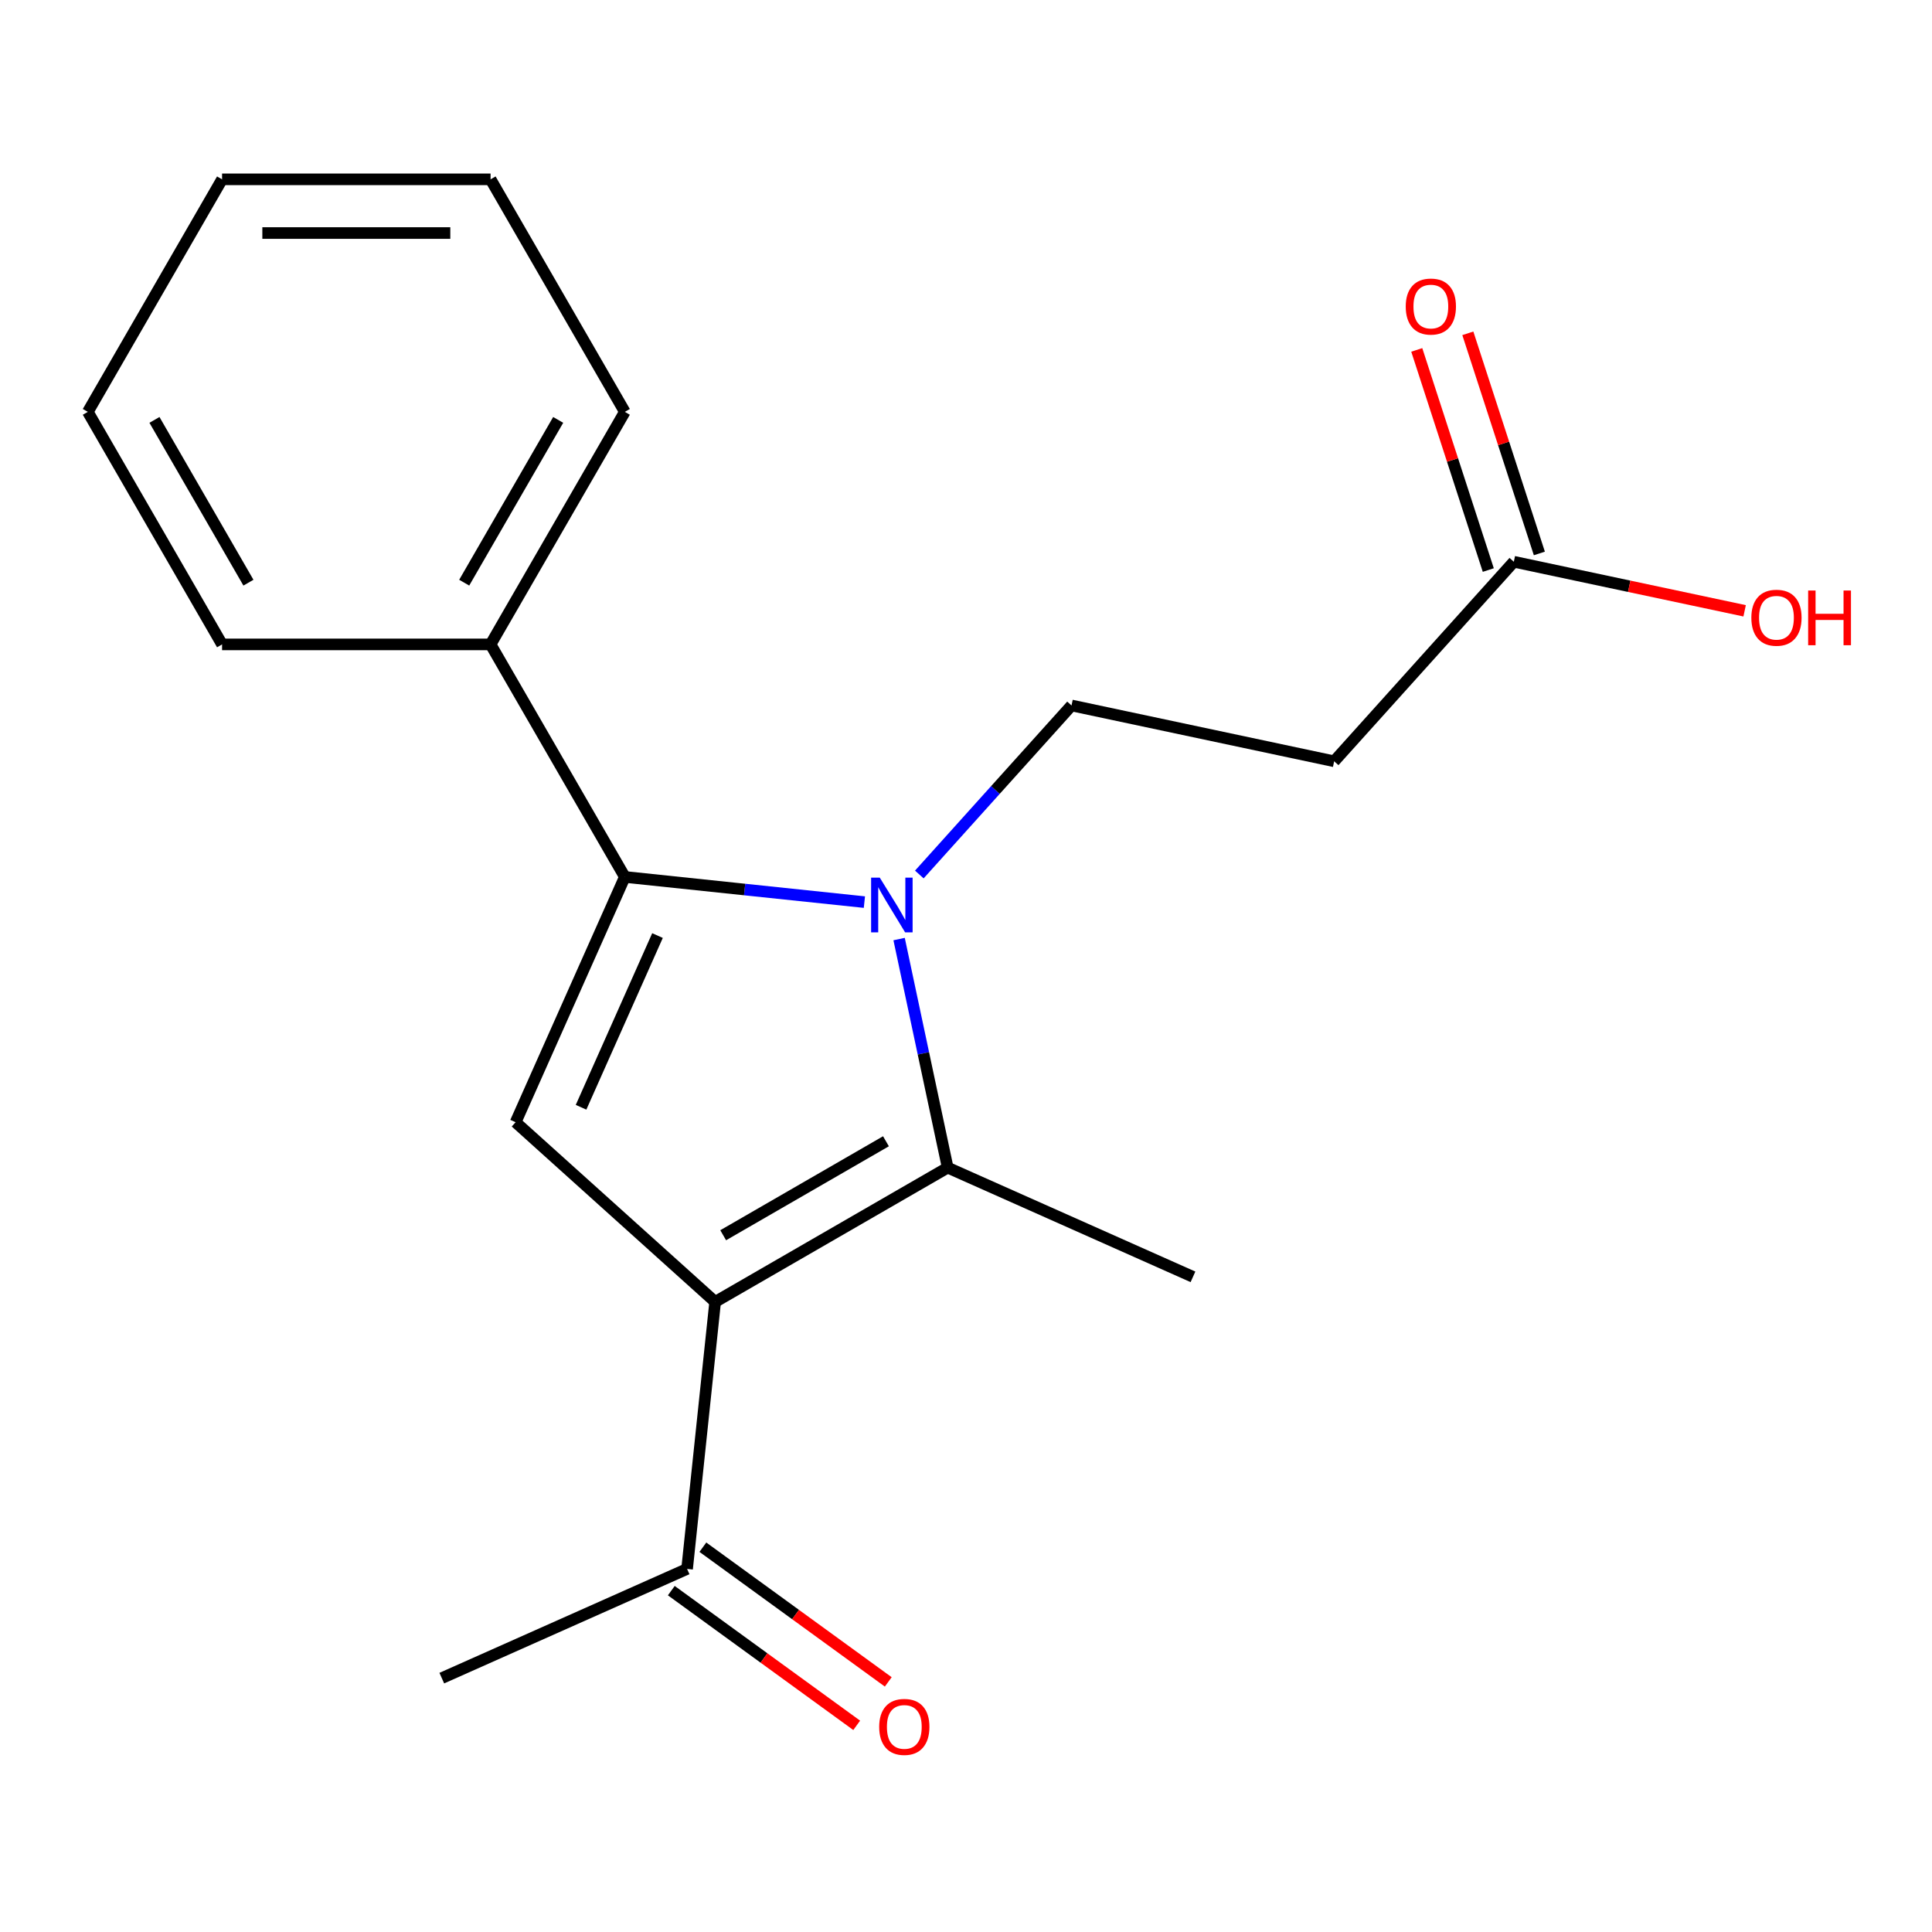 <?xml version='1.0' encoding='iso-8859-1'?>
<svg version='1.1' baseProfile='full'
              xmlns='http://www.w3.org/2000/svg'
                      xmlns:rdkit='http://www.rdkit.org/xml'
                      xmlns:xlink='http://www.w3.org/1999/xlink'
                  xml:space='preserve'
width='1000px' height='1000px' viewBox='0 0 1000 1000'>
<!-- END OF HEADER -->
<rect style='opacity:1.0;fill:#FFFFFF;stroke:none' width='1000' height='1000' x='0' y='0'> </rect>
<path class='bond-1' d='M 447.41,466.931 L 385.41,460.414' style='fill:none;fill-rule:evenodd;stroke:#0000FF;stroke-width:6px;stroke-linecap:butt;stroke-linejoin:miter;stroke-opacity:1' />
<path class='bond-1' d='M 385.41,460.414 L 323.409,453.898' style='fill:none;fill-rule:evenodd;stroke:#000000;stroke-width:6px;stroke-linecap:butt;stroke-linejoin:miter;stroke-opacity:1' />
<path class='bond-2' d='M 465.373,486.059 L 477.946,545.212' style='fill:none;fill-rule:evenodd;stroke:#0000FF;stroke-width:6px;stroke-linecap:butt;stroke-linejoin:miter;stroke-opacity:1' />
<path class='bond-2' d='M 477.946,545.212 L 490.52,604.365' style='fill:none;fill-rule:evenodd;stroke:#000000;stroke-width:6px;stroke-linecap:butt;stroke-linejoin:miter;stroke-opacity:1' />
<path class='bond-4' d='M 475.839,452.638 L 515.229,408.891' style='fill:none;fill-rule:evenodd;stroke:#0000FF;stroke-width:6px;stroke-linecap:butt;stroke-linejoin:miter;stroke-opacity:1' />
<path class='bond-4' d='M 515.229,408.891 L 554.619,365.145' style='fill:none;fill-rule:evenodd;stroke:#000000;stroke-width:6px;stroke-linecap:butt;stroke-linejoin:miter;stroke-opacity:1' />
<path class='bond-0' d='M 370.162,673.854 L 490.52,604.365' style='fill:none;fill-rule:evenodd;stroke:#000000;stroke-width:6px;stroke-linecap:butt;stroke-linejoin:miter;stroke-opacity:1' />
<path class='bond-0' d='M 374.318,639.359 L 458.568,590.717' style='fill:none;fill-rule:evenodd;stroke:#000000;stroke-width:6px;stroke-linecap:butt;stroke-linejoin:miter;stroke-opacity:1' />
<path class='bond-5' d='M 370.162,673.854 L 355.635,812.069' style='fill:none;fill-rule:evenodd;stroke:#000000;stroke-width:6px;stroke-linecap:butt;stroke-linejoin:miter;stroke-opacity:1' />
<path class='bond-19' d='M 370.162,673.854 L 266.882,580.86' style='fill:none;fill-rule:evenodd;stroke:#000000;stroke-width:6px;stroke-linecap:butt;stroke-linejoin:miter;stroke-opacity:1' />
<path class='bond-3' d='M 323.409,453.898 L 266.882,580.86' style='fill:none;fill-rule:evenodd;stroke:#000000;stroke-width:6px;stroke-linecap:butt;stroke-linejoin:miter;stroke-opacity:1' />
<path class='bond-3' d='M 340.322,484.247 L 300.753,573.121' style='fill:none;fill-rule:evenodd;stroke:#000000;stroke-width:6px;stroke-linecap:butt;stroke-linejoin:miter;stroke-opacity:1' />
<path class='bond-8' d='M 323.409,453.898 L 253.92,333.54' style='fill:none;fill-rule:evenodd;stroke:#000000;stroke-width:6px;stroke-linecap:butt;stroke-linejoin:miter;stroke-opacity:1' />
<path class='bond-11' d='M 490.52,604.365 L 617.482,660.892' style='fill:none;fill-rule:evenodd;stroke:#000000;stroke-width:6px;stroke-linecap:butt;stroke-linejoin:miter;stroke-opacity:1' />
<path class='bond-6' d='M 554.619,365.145 L 690.559,394.04' style='fill:none;fill-rule:evenodd;stroke:#000000;stroke-width:6px;stroke-linecap:butt;stroke-linejoin:miter;stroke-opacity:1' />
<path class='bond-10' d='M 347.466,823.313 L 395.446,858.173' style='fill:none;fill-rule:evenodd;stroke:#000000;stroke-width:6px;stroke-linecap:butt;stroke-linejoin:miter;stroke-opacity:1' />
<path class='bond-10' d='M 395.446,858.173 L 443.426,893.032' style='fill:none;fill-rule:evenodd;stroke:#FF0000;stroke-width:6px;stroke-linecap:butt;stroke-linejoin:miter;stroke-opacity:1' />
<path class='bond-10' d='M 363.804,800.826 L 411.784,835.686' style='fill:none;fill-rule:evenodd;stroke:#000000;stroke-width:6px;stroke-linecap:butt;stroke-linejoin:miter;stroke-opacity:1' />
<path class='bond-10' d='M 411.784,835.686 L 459.764,870.545' style='fill:none;fill-rule:evenodd;stroke:#FF0000;stroke-width:6px;stroke-linecap:butt;stroke-linejoin:miter;stroke-opacity:1' />
<path class='bond-13' d='M 355.635,812.069 L 228.673,868.596' style='fill:none;fill-rule:evenodd;stroke:#000000;stroke-width:6px;stroke-linecap:butt;stroke-linejoin:miter;stroke-opacity:1' />
<path class='bond-7' d='M 690.559,394.04 L 783.553,290.759' style='fill:none;fill-rule:evenodd;stroke:#000000;stroke-width:6px;stroke-linecap:butt;stroke-linejoin:miter;stroke-opacity:1' />
<path class='bond-9' d='M 796.77,286.465 L 778.259,229.494' style='fill:none;fill-rule:evenodd;stroke:#000000;stroke-width:6px;stroke-linecap:butt;stroke-linejoin:miter;stroke-opacity:1' />
<path class='bond-9' d='M 778.259,229.494 L 759.749,172.524' style='fill:none;fill-rule:evenodd;stroke:#FF0000;stroke-width:6px;stroke-linecap:butt;stroke-linejoin:miter;stroke-opacity:1' />
<path class='bond-9' d='M 770.335,295.054 L 751.824,238.084' style='fill:none;fill-rule:evenodd;stroke:#000000;stroke-width:6px;stroke-linecap:butt;stroke-linejoin:miter;stroke-opacity:1' />
<path class='bond-9' d='M 751.824,238.084 L 733.314,181.113' style='fill:none;fill-rule:evenodd;stroke:#FF0000;stroke-width:6px;stroke-linecap:butt;stroke-linejoin:miter;stroke-opacity:1' />
<path class='bond-12' d='M 783.553,290.759 L 843.286,303.456' style='fill:none;fill-rule:evenodd;stroke:#000000;stroke-width:6px;stroke-linecap:butt;stroke-linejoin:miter;stroke-opacity:1' />
<path class='bond-12' d='M 843.286,303.456 L 903.018,316.153' style='fill:none;fill-rule:evenodd;stroke:#FF0000;stroke-width:6px;stroke-linecap:butt;stroke-linejoin:miter;stroke-opacity:1' />
<path class='bond-14' d='M 253.92,333.54 L 323.409,213.182' style='fill:none;fill-rule:evenodd;stroke:#000000;stroke-width:6px;stroke-linecap:butt;stroke-linejoin:miter;stroke-opacity:1' />
<path class='bond-14' d='M 240.272,301.589 L 288.914,217.338' style='fill:none;fill-rule:evenodd;stroke:#000000;stroke-width:6px;stroke-linecap:butt;stroke-linejoin:miter;stroke-opacity:1' />
<path class='bond-15' d='M 253.92,333.54 L 114.943,333.54' style='fill:none;fill-rule:evenodd;stroke:#000000;stroke-width:6px;stroke-linecap:butt;stroke-linejoin:miter;stroke-opacity:1' />
<path class='bond-17' d='M 323.409,213.182 L 253.92,92.824' style='fill:none;fill-rule:evenodd;stroke:#000000;stroke-width:6px;stroke-linecap:butt;stroke-linejoin:miter;stroke-opacity:1' />
<path class='bond-16' d='M 114.943,333.54 L 45.455,213.182' style='fill:none;fill-rule:evenodd;stroke:#000000;stroke-width:6px;stroke-linecap:butt;stroke-linejoin:miter;stroke-opacity:1' />
<path class='bond-16' d='M 128.591,301.589 L 79.949,217.338' style='fill:none;fill-rule:evenodd;stroke:#000000;stroke-width:6px;stroke-linecap:butt;stroke-linejoin:miter;stroke-opacity:1' />
<path class='bond-18' d='M 45.455,213.182 L 114.943,92.824' style='fill:none;fill-rule:evenodd;stroke:#000000;stroke-width:6px;stroke-linecap:butt;stroke-linejoin:miter;stroke-opacity:1' />
<path class='bond-20' d='M 253.92,92.824 L 114.943,92.824' style='fill:none;fill-rule:evenodd;stroke:#000000;stroke-width:6px;stroke-linecap:butt;stroke-linejoin:miter;stroke-opacity:1' />
<path class='bond-20' d='M 233.074,120.62 L 135.79,120.62' style='fill:none;fill-rule:evenodd;stroke:#000000;stroke-width:6px;stroke-linecap:butt;stroke-linejoin:miter;stroke-opacity:1' />
<path  class='atom-0' d='M 455.365 454.265
L 464.645 469.265
Q 465.565 470.745, 467.045 473.425
Q 468.525 476.105, 468.605 476.265
L 468.605 454.265
L 472.365 454.265
L 472.365 482.585
L 468.485 482.585
L 458.525 466.185
Q 457.365 464.265, 456.125 462.065
Q 454.925 459.865, 454.565 459.185
L 454.565 482.585
L 450.885 482.585
L 450.885 454.265
L 455.365 454.265
' fill='#0000FF'/>
<path  class='atom-10' d='M 727.606 158.664
Q 727.606 151.864, 730.966 148.064
Q 734.326 144.264, 740.606 144.264
Q 746.886 144.264, 750.246 148.064
Q 753.606 151.864, 753.606 158.664
Q 753.606 165.544, 750.206 169.464
Q 746.806 173.344, 740.606 173.344
Q 734.366 173.344, 730.966 169.464
Q 727.606 165.584, 727.606 158.664
M 740.606 170.144
Q 744.926 170.144, 747.246 167.264
Q 749.606 164.344, 749.606 158.664
Q 749.606 153.104, 747.246 150.304
Q 744.926 147.464, 740.606 147.464
Q 736.286 147.464, 733.926 150.264
Q 731.606 153.064, 731.606 158.664
Q 731.606 164.384, 733.926 167.264
Q 736.286 170.144, 740.606 170.144
' fill='#FF0000'/>
<path  class='atom-11' d='M 455.07 893.838
Q 455.07 887.038, 458.43 883.238
Q 461.79 879.438, 468.07 879.438
Q 474.35 879.438, 477.71 883.238
Q 481.07 887.038, 481.07 893.838
Q 481.07 900.718, 477.67 904.638
Q 474.27 908.518, 468.07 908.518
Q 461.83 908.518, 458.43 904.638
Q 455.07 900.758, 455.07 893.838
M 468.07 905.318
Q 472.39 905.318, 474.71 902.438
Q 477.07 899.518, 477.07 893.838
Q 477.07 888.278, 474.71 885.478
Q 472.39 882.638, 468.07 882.638
Q 463.75 882.638, 461.39 885.438
Q 459.07 888.238, 459.07 893.838
Q 459.07 899.558, 461.39 902.438
Q 463.75 905.318, 468.07 905.318
' fill='#FF0000'/>
<path  class='atom-13' d='M 906.493 319.734
Q 906.493 312.934, 909.853 309.134
Q 913.213 305.334, 919.493 305.334
Q 925.773 305.334, 929.133 309.134
Q 932.493 312.934, 932.493 319.734
Q 932.493 326.614, 929.093 330.534
Q 925.693 334.414, 919.493 334.414
Q 913.253 334.414, 909.853 330.534
Q 906.493 326.654, 906.493 319.734
M 919.493 331.214
Q 923.813 331.214, 926.133 328.334
Q 928.493 325.414, 928.493 319.734
Q 928.493 314.174, 926.133 311.374
Q 923.813 308.534, 919.493 308.534
Q 915.173 308.534, 912.813 311.334
Q 910.493 314.134, 910.493 319.734
Q 910.493 325.454, 912.813 328.334
Q 915.173 331.214, 919.493 331.214
' fill='#FF0000'/>
<path  class='atom-13' d='M 935.893 305.654
L 939.733 305.654
L 939.733 317.694
L 954.213 317.694
L 954.213 305.654
L 958.053 305.654
L 958.053 333.974
L 954.213 333.974
L 954.213 320.894
L 939.733 320.894
L 939.733 333.974
L 935.893 333.974
L 935.893 305.654
' fill='#FF0000'/>
</svg>
